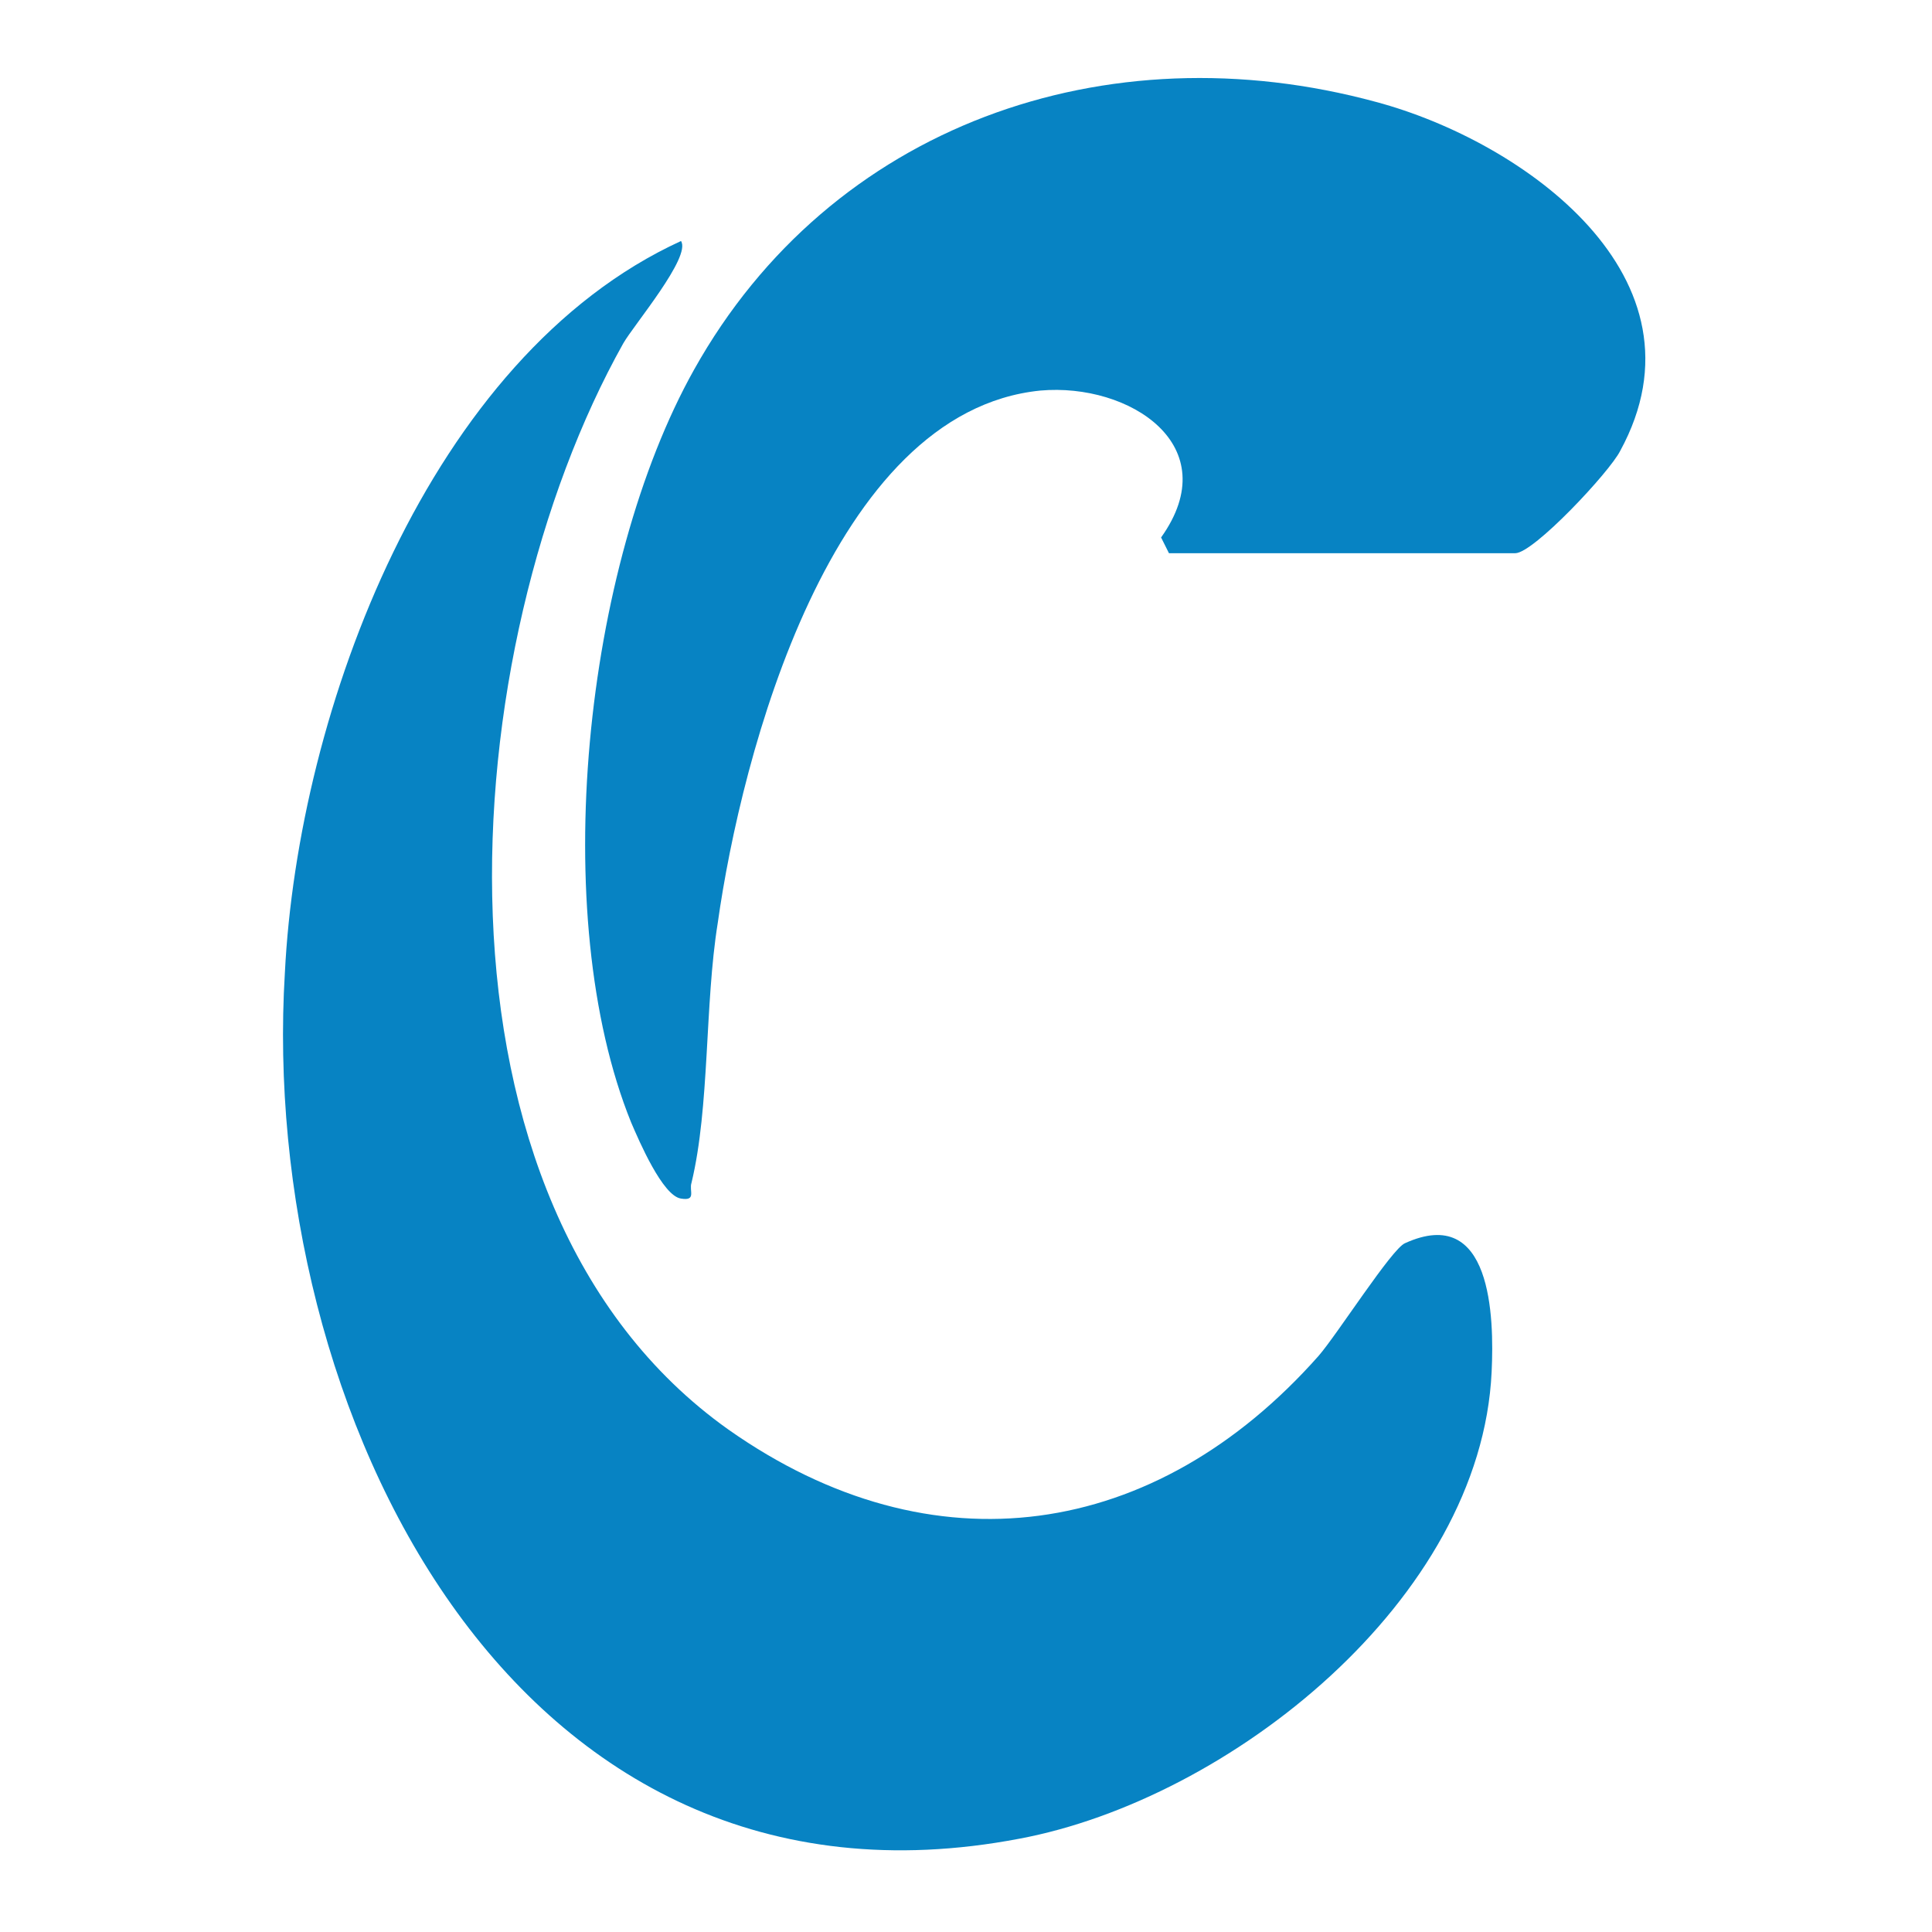 <svg xmlns="http://www.w3.org/2000/svg" version="1.1" xmlns:xlink="http://www.w3.org/1999/xlink" xmlns:svgjs="http://svgjs.dev/svgjs" width="433px" height="433px"><svg width="433px" height="433px" version="1.1" xmlns="http://www.w3.org/2000/svg" xmlns:xlink="http://www.w3.org/1999/xlink" xml:space="preserve" xmlns:serif="http://www.serif.com/" style="fill-rule:evenodd;clip-rule:evenodd;stroke-linejoin:round;stroke-miterlimit:2;"><g transform="matrix(4.167,0,0,4.167,0,0)"><g transform="matrix(1.411,0,0,1.411,15.039,4.215)"><path d="M15.3,6.2C15.7,6.8 13.5,9.4 13.1,10.1C6.6,21.7 5,42.9 17.1,51.5C24.9,57 33.4,55.7 39.6,48.7C40.3,47.9 42.4,44.6 42.9,44.4C46.2,42.9 46.3,47.2 46.2,49.3C45.8,58 36.2,65.6 28.2,67.1C8.8,70.8 -0.8,50.6 0.2,34.1C0.7,24.1 5.7,10.6 15.3,6.2ZM33.9,18.1L33.6,17.5C36.1,14 32.4,11.6 29,11.9C21,12.7 17.6,25.8 16.7,32.2C16.2,35.3 16.4,39.2 15.7,42.1C15.6,42.4 15.9,42.8 15.3,42.7C14.6,42.6 13.7,40.5 13.4,39.8C10.2,31.9 11.6,18.6 15.8,11.1C21,1.8 31.5,-1.9 41.8,0.9C47.4,2.4 54.7,7.6 51.1,14.2C50.7,15 47.8,18.1 47.1,18.1L33.9,18.1Z" style="fill:rgb(7,131,195);"></path></g></g></svg><style>@media (prefers-color-scheme: light) { :root { filter: none; } }
@media (prefers-color-scheme: dark) { :root { filter: none; } }
</style></svg>